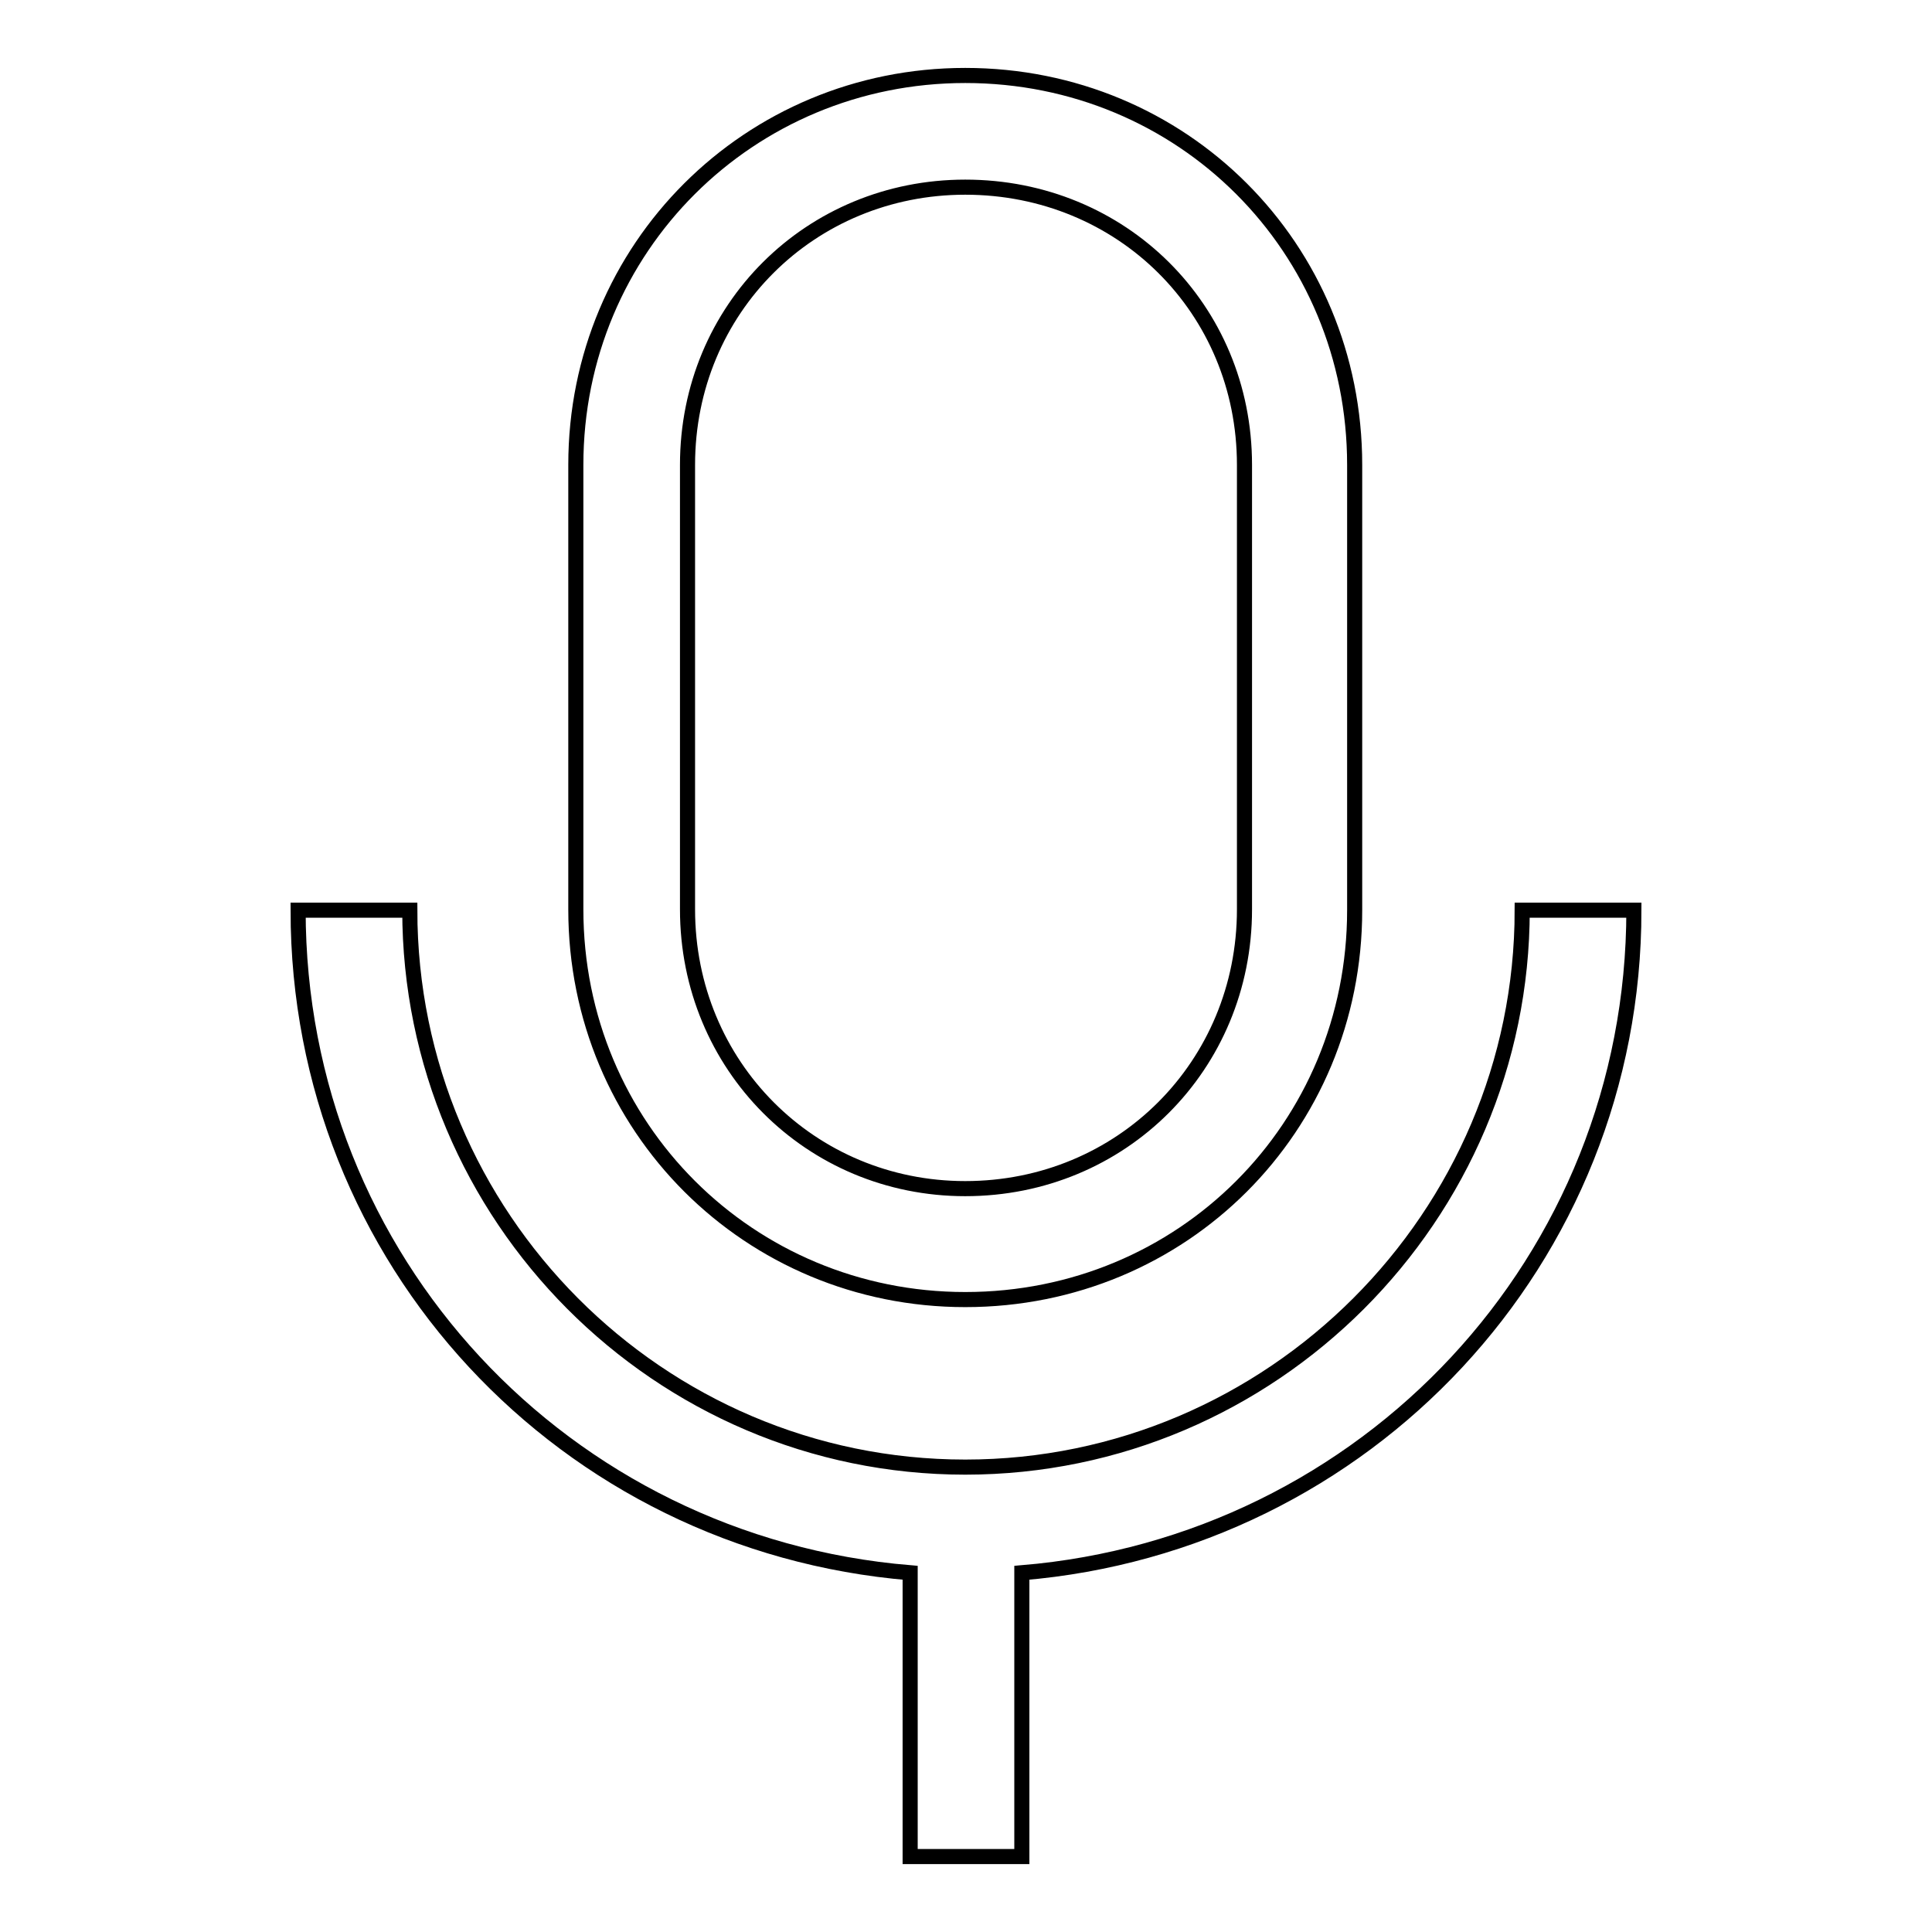 <?xml version="1.0" encoding="utf-8"?>
<!-- Svg Vector Icons : http://www.onlinewebfonts.com/icon -->
<!DOCTYPE svg PUBLIC "-//W3C//DTD SVG 1.1//EN" "http://www.w3.org/Graphics/SVG/1.1/DTD/svg11.dtd">
<svg version="1.1" xmlns="http://www.w3.org/2000/svg" xmlns:xlink="http://www.w3.org/1999/xlink" x="0px" y="0px" viewBox="0 0 256 256" enable-background="new 0 0 256 256" xml:space="preserve">
<g> <path stroke-width="2" fill-opacity="0" stroke="#000000"  d="M127.9,172.2c28.8,0,51.6-22.8,51.6-51.6V61.6c0-28.8-22.8-51.6-51.6-51.6c-28.6,0-51.6,22.8-51.6,51.6 v58.9C76.3,149.4,99.3,172.2,127.9,172.2z M91.1,61.6c0-20.7,16.3-36.8,36.8-36.8c20.7,0,37,16.1,37,36.8v58.9 c0,20.7-16.3,37-37,37c-20.5,0-36.8-16.3-36.8-37V61.6z"/> <path stroke-width="2" fill-opacity="0" stroke="#000000"  d="M216.5,120.6h-14.8c0,40.6-33.2,73.8-73.8,73.8s-73.6-33.2-73.6-73.8H39.5c0,46.4,35.3,84,81.1,87.8V246 h14.8v-37.6C181,204.6,216.5,167,216.5,120.6z"/></g>
</svg>
